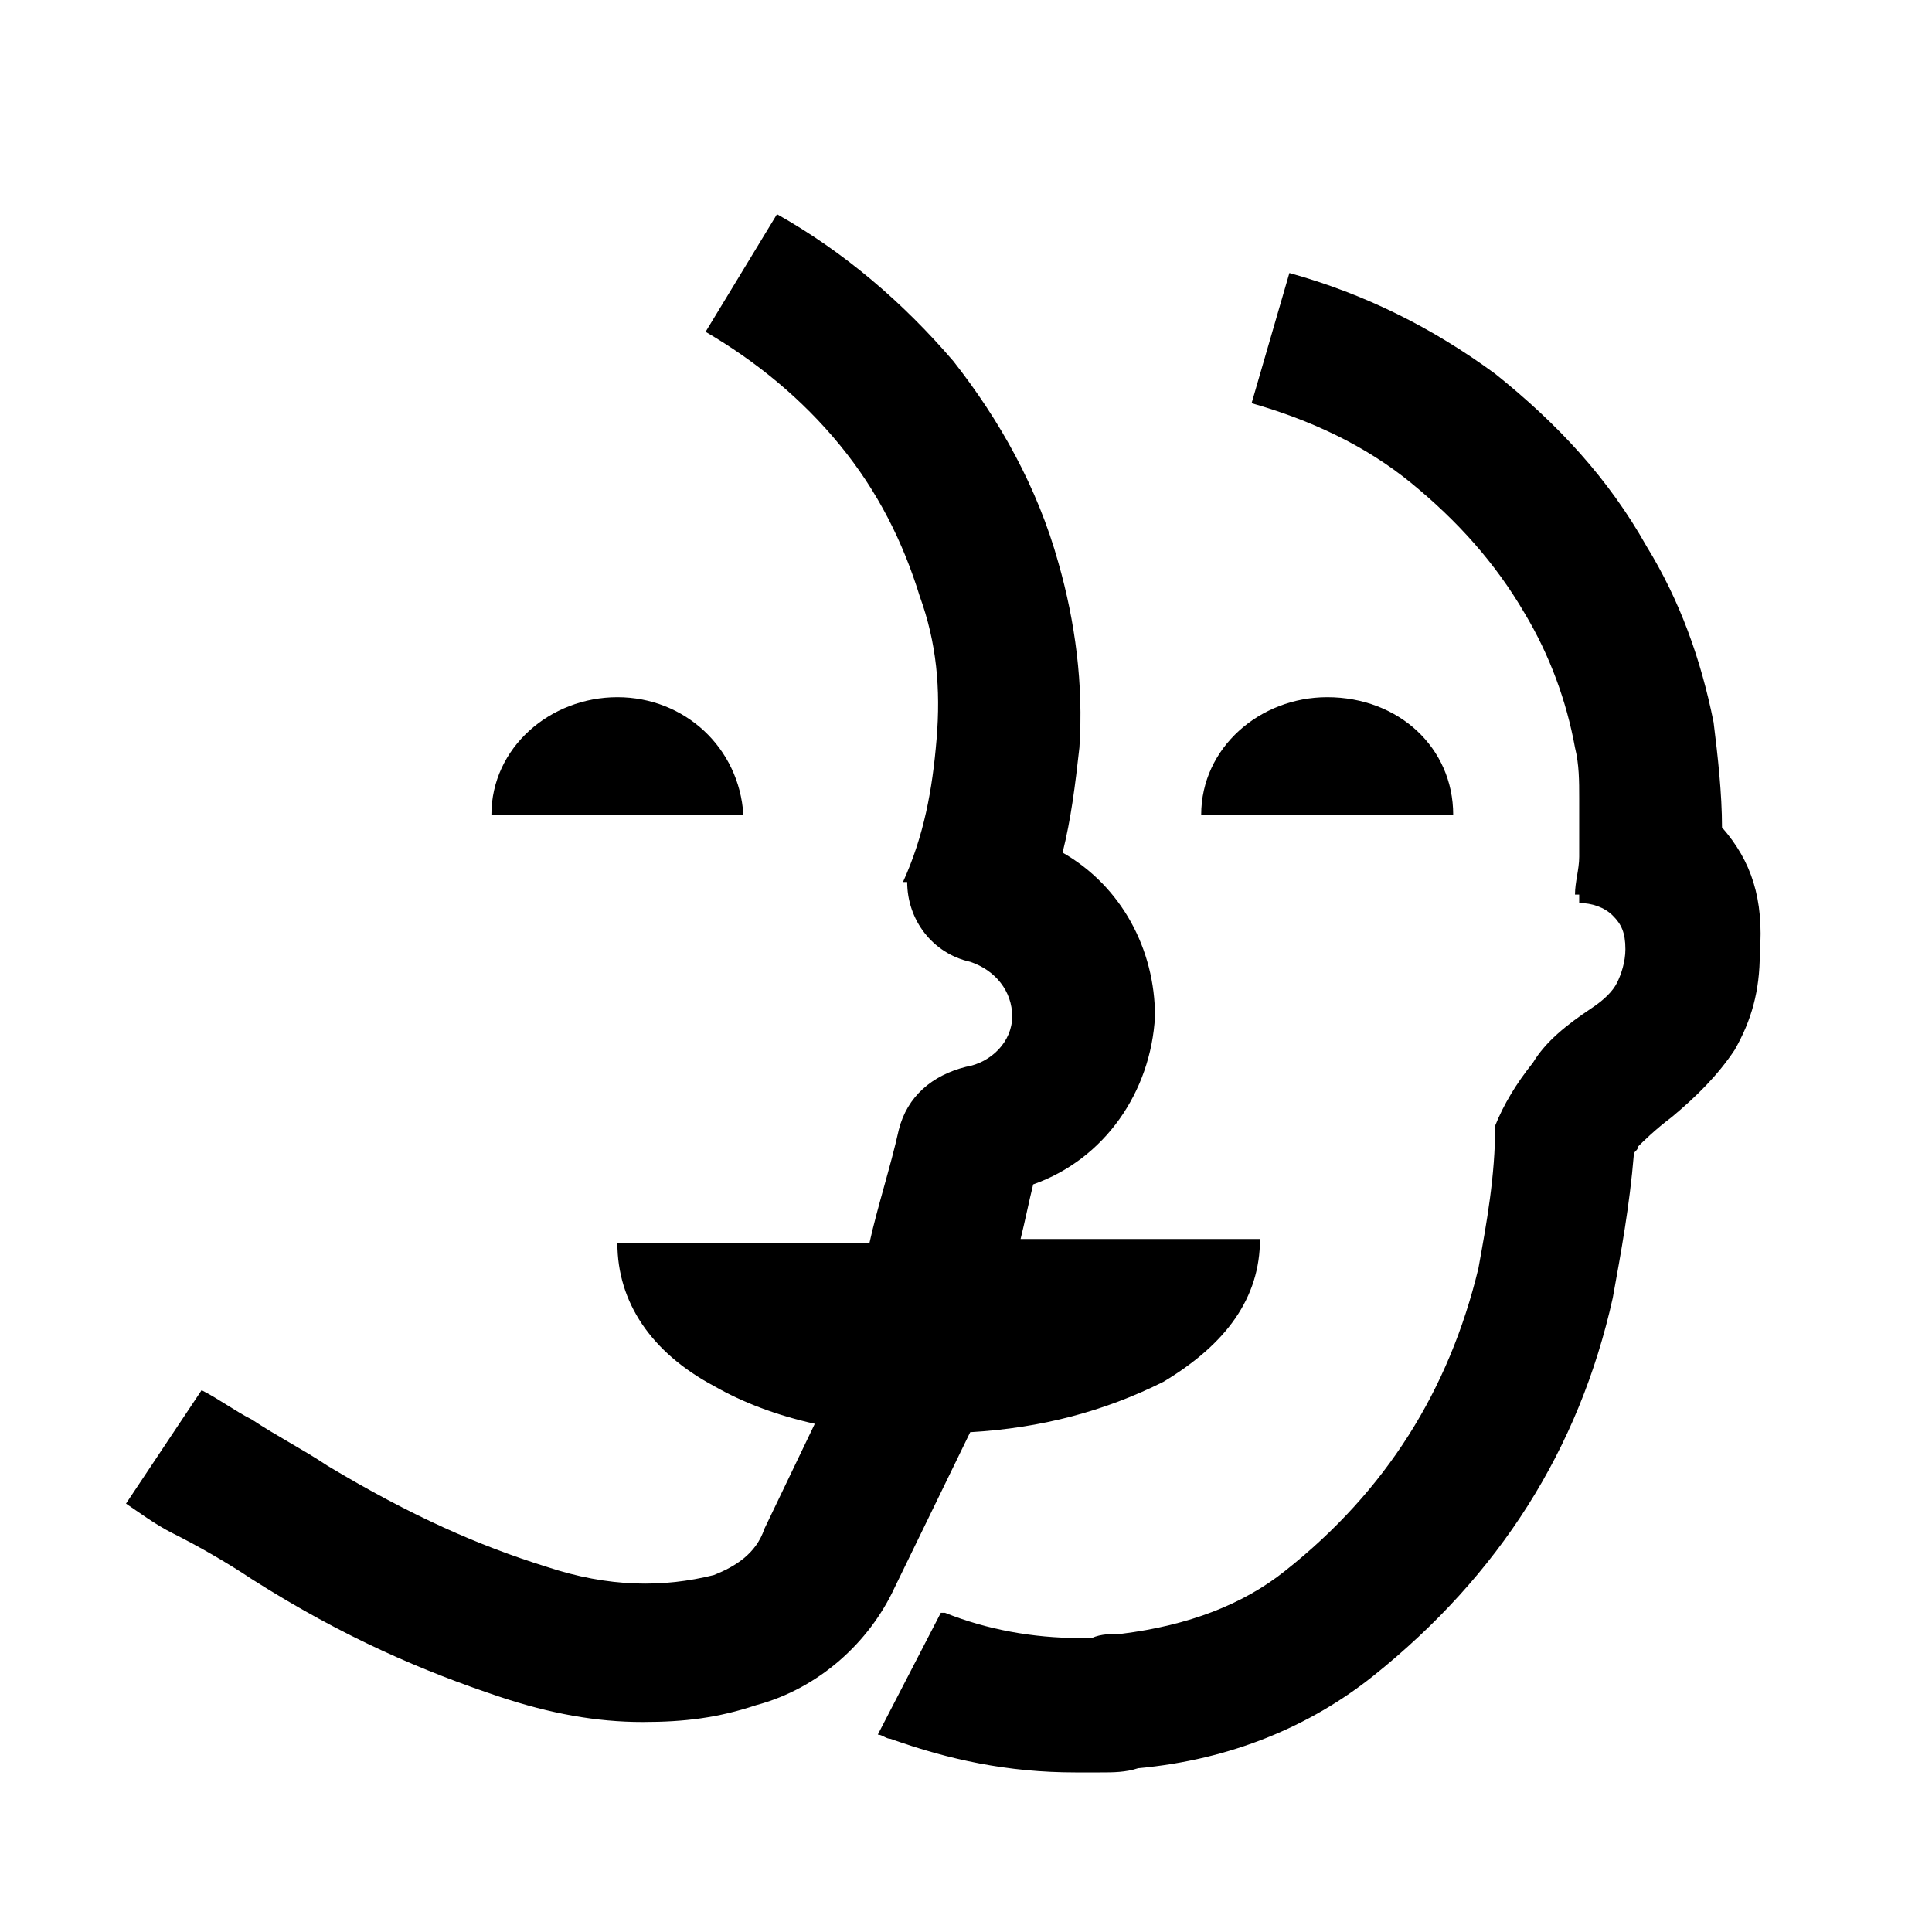 <svg width="75" height="75" viewBox="0 0 75 75" fill="none" xmlns="http://www.w3.org/2000/svg">
<path d="M34.728 61.631C33.75 63.75 31.793 65.544 29.348 66.196C27.88 66.685 26.576 66.848 24.945 66.848C23.152 66.848 21.358 66.522 19.402 65.87C16.467 64.891 13.369 63.587 9.782 61.305C8.804 60.652 7.663 60 6.685 59.511C6.032 59.185 5.38 58.696 4.891 58.37L7.826 53.968C8.478 54.294 9.13 54.783 9.782 55.109C10.761 55.761 11.739 56.25 12.717 56.902C15.978 58.859 18.587 60 21.195 60.815C23.641 61.631 25.761 61.631 27.717 61.142C28.532 60.815 29.348 60.326 29.674 59.348L31.63 55.272C30.163 54.946 28.858 54.457 27.717 53.805C25.271 52.5 23.967 50.544 23.967 48.261H33.75C34.076 46.794 34.565 45.326 34.891 43.859C35.217 42.555 36.196 41.739 37.5 41.413C38.478 41.25 39.293 40.435 39.293 39.457C39.293 38.478 38.641 37.663 37.663 37.337C36.196 37.011 35.217 35.707 35.217 34.239H35.054C35.869 32.446 36.196 30.652 36.358 28.696C36.522 26.739 36.358 24.946 35.706 23.152C35.054 21.033 34.076 19.076 32.608 17.283C31.141 15.489 29.348 14.022 27.391 12.881L30.163 8.315C32.772 9.783 35.054 11.739 37.011 14.022C38.804 16.305 40.272 18.913 41.087 21.848C41.739 24.131 42.065 26.576 41.902 29.022C41.739 30.489 41.576 31.794 41.25 33.098C43.532 34.402 44.837 36.848 44.837 39.457C44.674 42.392 42.88 45 40.108 45.978C39.946 46.631 39.782 47.446 39.619 48.098H48.913C48.913 50.381 47.608 52.174 45.163 53.642C42.88 54.783 40.435 55.435 37.663 55.598L34.728 61.631ZM23.967 27.065C21.358 27.065 19.076 29.022 19.076 31.631H28.858C28.695 29.022 26.576 27.065 23.967 27.065ZM51.522 27.065C48.913 27.065 46.63 29.022 46.63 31.631H56.413C56.413 29.022 54.293 27.065 51.522 27.065ZM66.848 32.12C66.848 30.815 66.685 29.348 66.522 28.044C66.032 25.598 65.217 23.315 63.913 21.196C62.446 18.587 60.489 16.468 58.043 14.511C55.598 12.718 52.989 11.413 50.054 10.598L48.587 15.652C50.869 16.305 52.989 17.283 54.782 18.75C56.576 20.218 58.043 21.848 59.185 23.805C60.163 25.435 60.815 27.229 61.141 29.022C61.304 29.674 61.304 30.326 61.304 30.979V33.261C61.304 33.75 61.141 34.239 61.141 34.728H61.304V35.055C61.793 35.055 62.282 35.218 62.608 35.544C62.935 35.87 63.098 36.196 63.098 36.848C63.098 37.337 62.935 37.826 62.772 38.152C62.608 38.478 62.282 38.805 61.793 39.131C60.815 39.783 60 40.435 59.511 41.25C58.858 42.065 58.369 42.881 58.043 43.696C58.043 45.652 57.717 47.446 57.391 49.239C56.25 53.968 53.804 57.881 49.891 60.978C48.261 62.283 46.141 63.098 43.532 63.424C43.206 63.424 42.717 63.424 42.391 63.587C42.228 63.587 42.065 63.587 41.902 63.587C40.108 63.587 38.315 63.261 36.685 62.609C36.685 62.609 36.685 62.609 36.522 62.609L34.076 67.337C34.239 67.337 34.402 67.5 34.565 67.5C36.848 68.315 39.13 68.805 41.739 68.805H41.902H42.065C42.228 68.805 42.391 68.805 42.717 68.805C43.206 68.805 43.696 68.805 44.185 68.641C47.772 68.315 50.869 67.011 53.315 65.055C58.206 61.142 61.304 56.25 62.608 50.381C62.935 48.587 63.261 46.794 63.424 44.837C63.424 44.674 63.587 44.674 63.587 44.511C63.75 44.348 64.239 43.859 64.891 43.37C65.869 42.555 66.685 41.739 67.337 40.761C67.989 39.62 68.315 38.478 68.315 37.011C68.478 34.892 67.989 33.424 66.848 32.12Z" fill="black"/>
</svg>
